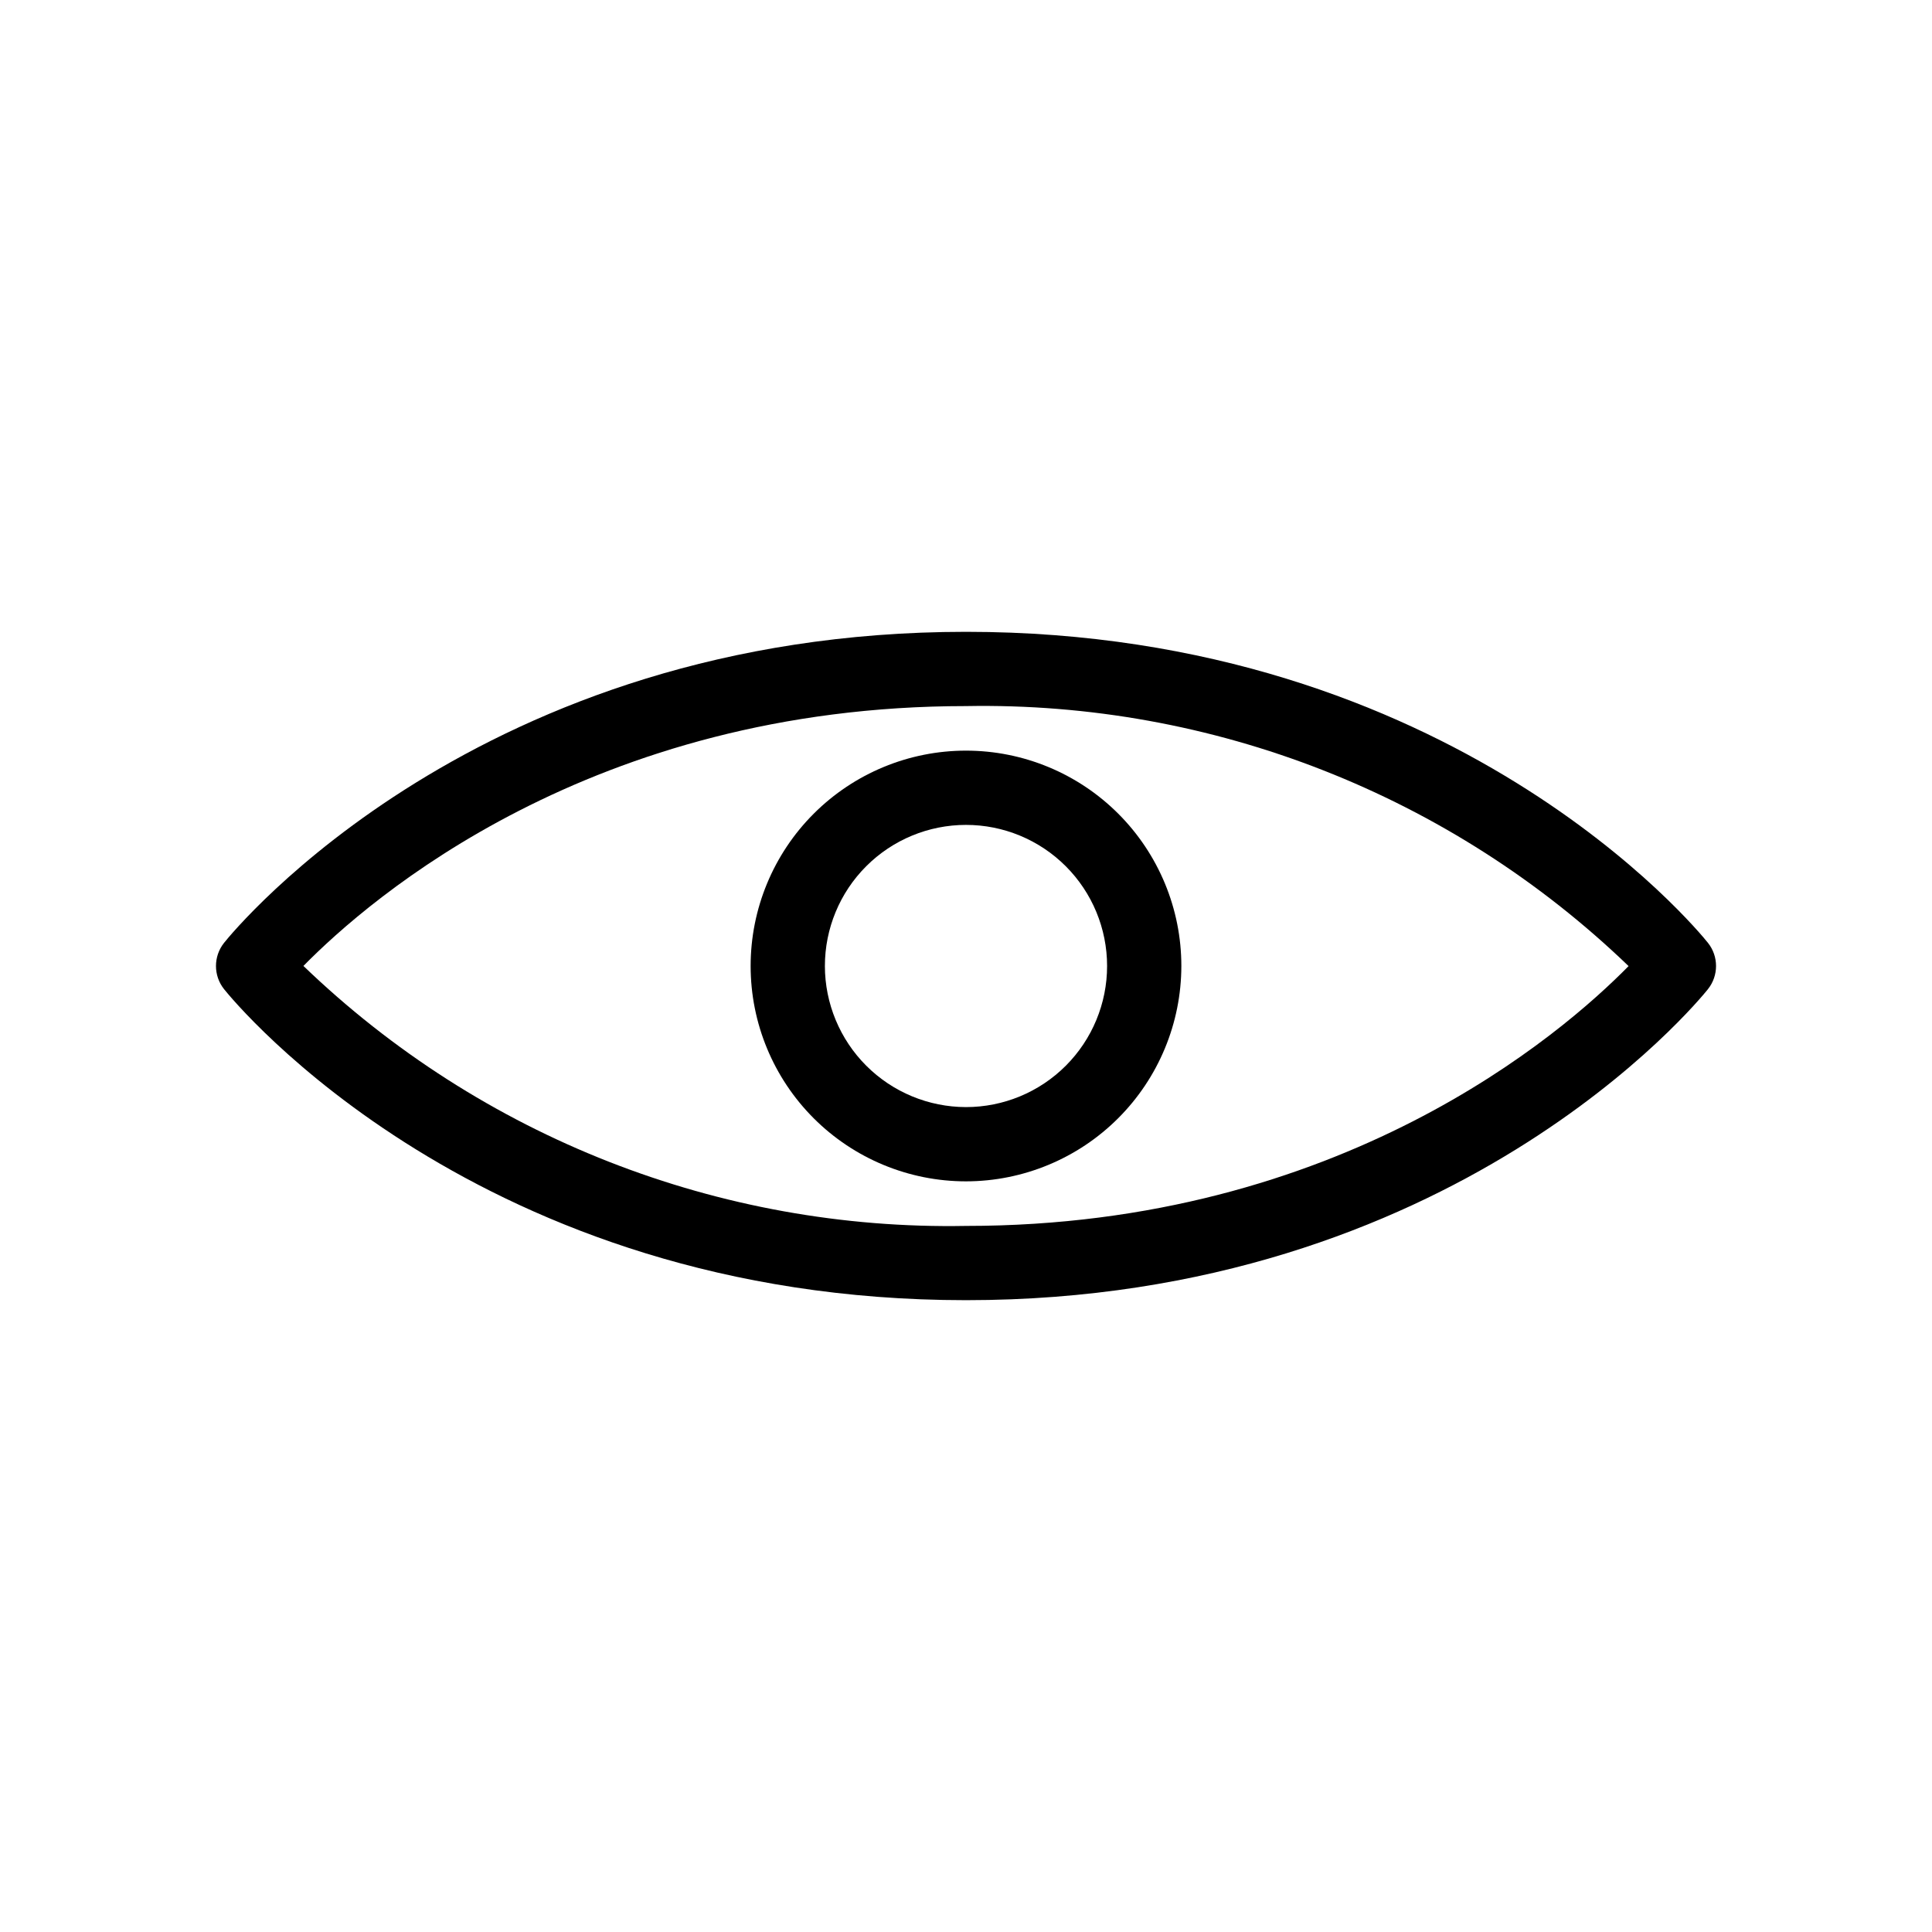 <?xml version="1.0" encoding="UTF-8"?>
<!-- Uploaded to: ICON Repo, www.iconrepo.com, Generator: ICON Repo Mixer Tools -->
<svg fill="#000000" width="800px" height="800px" version="1.1" viewBox="144 144 512 512" xmlns="http://www.w3.org/2000/svg">
 <g>
  <path d="m400 488.56c129.2 0 193.92-79.047 196.62-82.414h-0.004c2.867-3.594 2.867-8.695 0-12.293-2.695-3.367-67.418-82.414-196.61-82.414-129.2 0-193.92 79.047-196.62 82.414-2.867 3.598-2.867 8.699 0 12.293 2.699 3.367 67.418 82.414 196.62 82.414zm0-157.44c65.344-1.195 128.5 23.586 175.59 68.902-17.621 17.945-76.375 68.859-175.59 68.859-65.348 1.195-128.5-23.582-175.59-68.898 17.629-17.953 76.387-68.863 175.59-68.863z"/>
  <path d="m457.07 400c0-15.137-6.012-29.656-16.715-40.359s-25.219-16.715-40.355-16.715-29.656 6.012-40.359 16.715-16.715 25.223-16.715 40.359 6.012 29.652 16.715 40.355 25.223 16.715 40.359 16.715c15.129-0.016 29.637-6.035 40.336-16.734 10.699-10.699 16.719-25.207 16.734-40.336zm-94.465 0c0-9.918 3.941-19.43 10.953-26.441 7.012-7.012 16.523-10.953 26.441-10.953 9.914 0 19.426 3.941 26.438 10.953 7.012 7.012 10.953 16.523 10.953 26.441 0 9.914-3.941 19.426-10.953 26.438s-16.523 10.953-26.438 10.953c-9.914-0.012-19.418-3.953-26.43-10.965-7.008-7.008-10.953-16.516-10.965-26.426z"/>
 </g>
</svg>